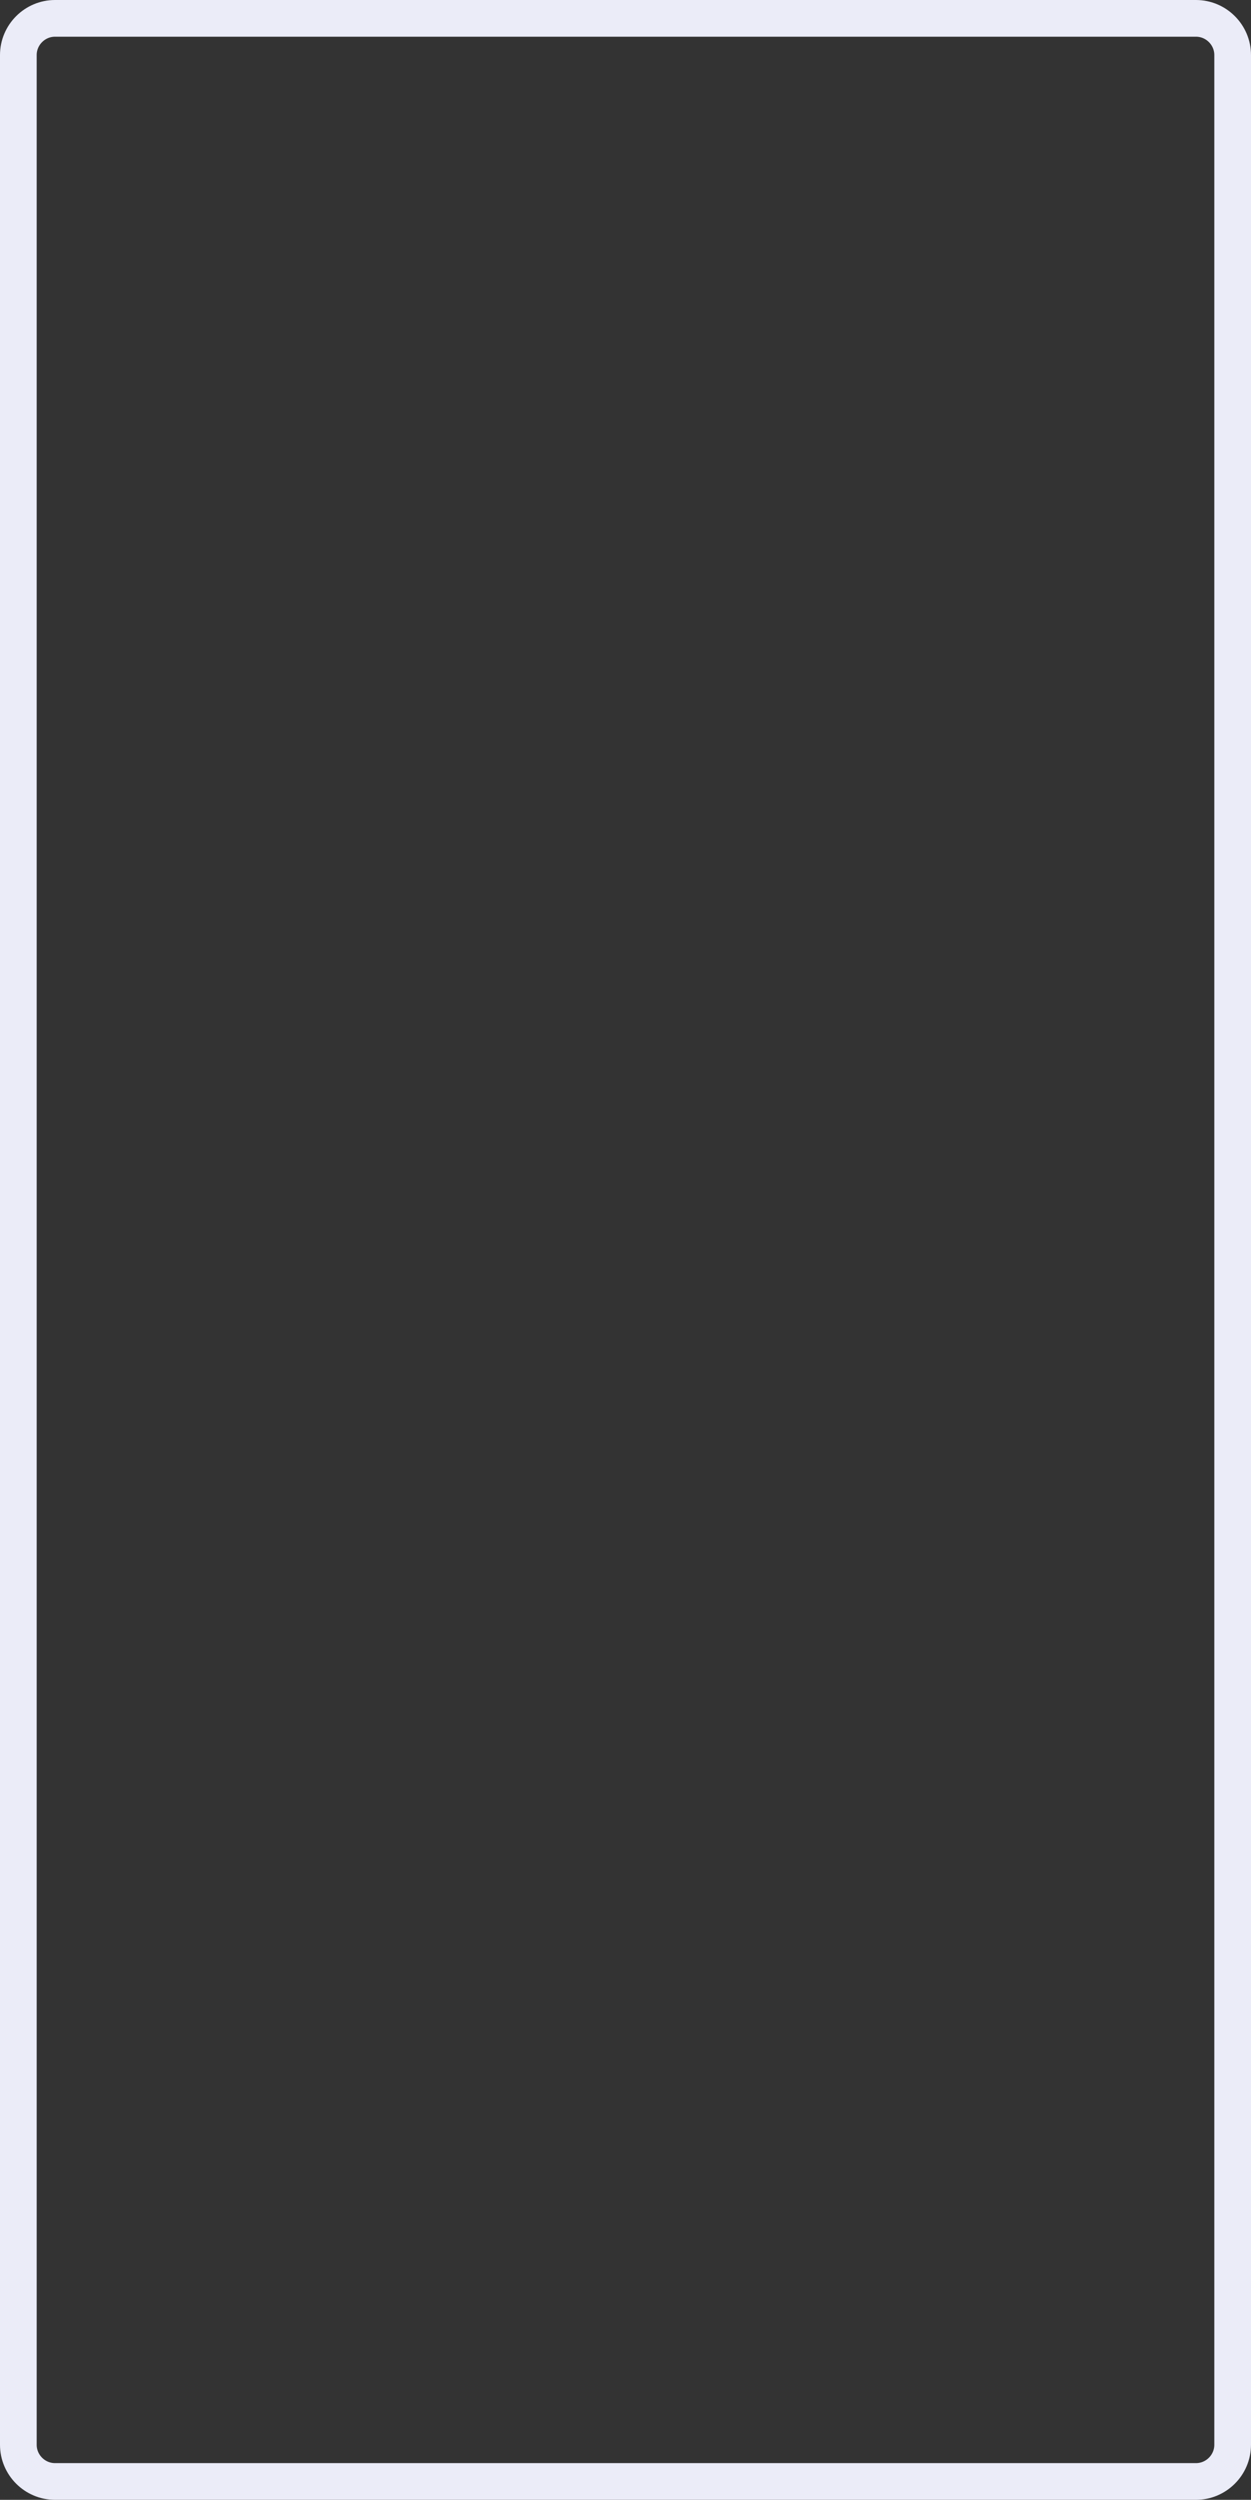 <?xml version="1.0" encoding="utf-8"?>
<!-- Generator: Adobe Illustrator 23.0.1, SVG Export Plug-In . SVG Version: 6.00 Build 0)  -->
<svg version="1.1" id="图层_1" xmlns="http://www.w3.org/2000/svg" xmlns:xlink="http://www.w3.org/1999/xlink" x="0px" y="0px"
	 viewBox="0 0 341 681" style="enable-background:new 0 0 341 681;" xml:space="preserve">
<rect x="0" y="0" width="341" height="681" fill="#333333" stroke="none"/>
<style type="text/css">
	.st0{fill:none;stroke:#EBECF8;stroke-width:10;stroke-miterlimit:10;}
</style>
<path class="st0" d="M326,676H15c-5.5,0-10-4.5-10-10V15C5,9.5,9.5,5,15,5h311c5.5,0,10,4.5,10,10v651C336,671.5,331.5,676,326,676z
	"/>
</svg>
